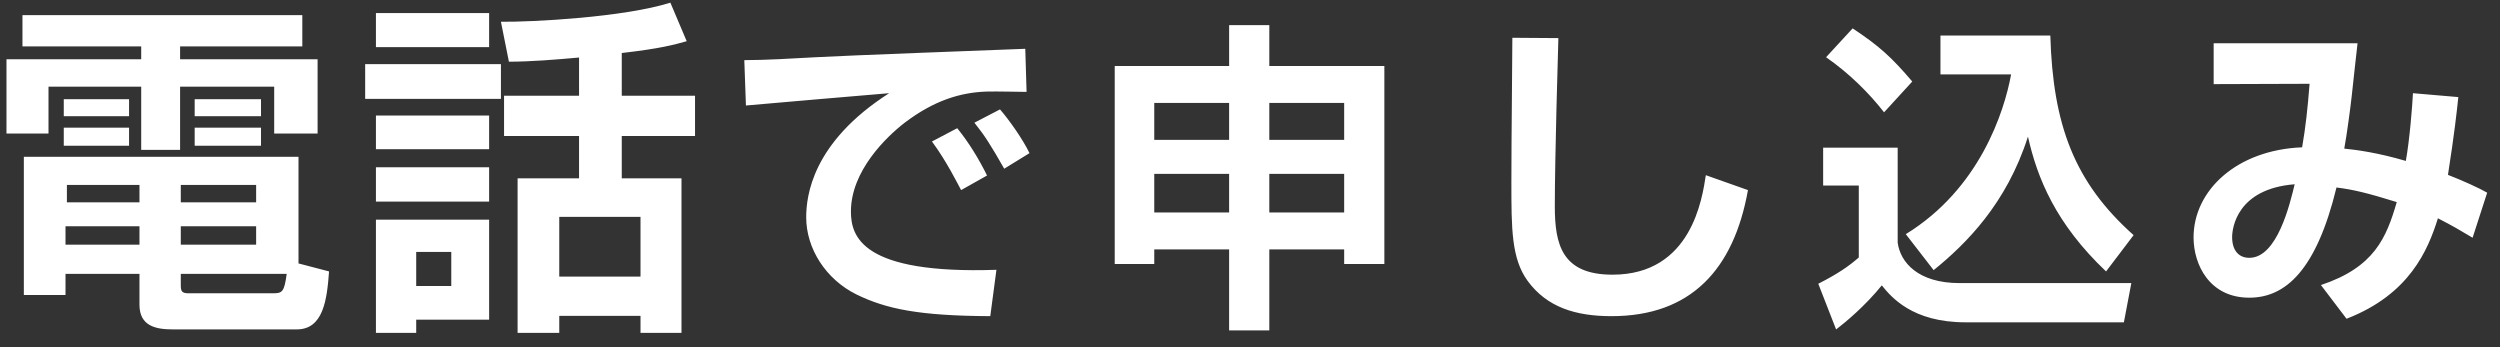 <svg fill="none" height="15" viewBox="0 0 108 15" width="108" xmlns="http://www.w3.org/2000/svg"><rect x="0" y="0" width="108" height="15" fill="#333333" stroke="none"/><path d="m6.025 13.165v-1.335h-3.195v.915h-1.8v-5.97h11.865v4.605l1.32.345c-.09 1.245-.255 2.505-1.395 2.505h-5.355c-.72 0-1.44-.135-1.44-1.065zm5.04-3.39h-3.255v.795h3.255zm-5.04 0h-3.195v.795h3.195zm0-1.785h-3.135v.75h3.135zm5.04 0h-3.255v.75h3.255zm-3.255 3.84v.48c0 .255.03.36.33.36h3.645c.405 0 .495-.045.6-.84zm-6.84-9.825v-1.35h12.09v1.35h-5.28v.555h5.94v3.21h-1.875v-2.025h-4.065v2.73h-1.68v-2.73h-4.005v2.025h-1.815v-3.21h5.82v-.555zm1.785 4.29v-.78h2.82v.78zm5.655 0v-.78h2.865v.78zm-5.655-1.275v-.735h2.82v.735zm5.655 0v-.735h2.865v.735zm16.605-.885v-1.65c-.99.09-2.1.18-3.03.18l-.345-1.725c1.365.015 5.325-.195 7.32-.825l.705 1.665c-.54.15-1.11.315-2.805.51v1.845h3.165v1.74h-3.165v1.83h2.58v6.675h-1.77v-.735h-3.51v.735h-1.8v-6.675h2.655v-1.83h-3.24v-1.74zm2.655 5.235h-3.51v2.58h3.51zm-11.43-7.335v-1.47h4.89v1.47zm-.465 2.235v-1.5h5.865v1.5zm.465 10.11v-4.89h4.89v4.32h-3.15v.57zm3.255-3.495h-1.515v1.47h1.515zm-3.255-4.44v-1.455h4.89v1.455zm0 2.265v-1.485h4.89v1.485zm26.4-1.128-1.12.63c-.14-.252-.616-1.232-1.26-2.1l1.092-.574c.49.602.938 1.33 1.288 2.044zm1.834-.966-1.092.672c-.574-1.008-.84-1.428-1.288-1.988l1.106-.574c.392.448.994 1.302 1.274 1.89zm-.182-4.508.056 1.862c-.322 0-1.232-.028-1.75-.014-1.106.042-2.24.378-3.514 1.344-.798.616-2.324 2.086-2.324 3.836 0 1.078.462 2.716 6.286 2.52l-.266 2.002c-3.066-.014-4.494-.308-5.782-.938-1.33-.658-2.17-1.988-2.17-3.332 0-.91.252-3.234 3.584-5.362-.98.084-5.306.448-6.188.532l-.07-1.96c.938 0 2.058-.07 3.094-.126 1.204-.07 7.616-.308 9.044-.364zm10.542 12.166h-1.736v-3.5h-3.234v.63h-1.708v-8.554h4.942v-1.764h1.736v1.764h4.97v8.554h-1.736v-.63h-3.234zm-4.97-9.828v1.596h3.234v-1.596zm8.204 0h-3.234v1.596h3.234zm-8.204 3.066v1.666h3.234v-1.666zm8.204 0h-3.234v1.666h3.234zm7.266-5.88 1.988.014c-.014.448-.154 5.18-.154 7.266 0 1.652.308 2.954 2.492 2.954 3.416 0 3.878-3.304 4.032-4.298l1.82.644c-.616 3.444-2.478 5.446-5.894 5.446-1.54 0-2.786-.378-3.626-1.526-.7-.966-.7-2.254-.7-4.27 0-2.03.042-5.264.042-6.23zm18.2 10.038-1.204-1.554c3.192-1.96 4.256-5.292 4.55-6.902h-3.052v-1.68h4.746c.112 3.864 1.036 6.342 3.598 8.624l-1.19 1.568c-2.17-2.058-2.968-4.018-3.374-5.824-.924 2.898-2.674 4.634-4.074 5.768zm-4.648-9.198 1.148-1.246c1.162.77 1.68 1.246 2.576 2.296l-1.218 1.33c-.644-.826-1.498-1.68-2.506-2.38zm-.126 5.544v-1.638h3.22v4.102c.112.854.882 1.75 2.674 1.75h7.42l-.322 1.694h-6.846c-2.296 0-3.206-1.092-3.612-1.596-.714.882-1.568 1.596-1.974 1.904l-.77-1.974c.882-.448 1.33-.77 1.75-1.134v-3.108zm25.48-3.99 1.96.168c-.07.658-.168 1.568-.448 3.36.616.238 1.358.574 1.694.77l-.63 1.946c-.49-.294-.868-.518-1.498-.84-.434 1.386-1.232 3.29-3.948 4.34l-1.106-1.456c2.31-.77 2.828-2.044 3.276-3.584-1.26-.392-1.904-.546-2.604-.63-.868 3.57-2.198 4.76-3.766 4.76-1.722 0-2.408-1.428-2.408-2.604 0-2.03 1.862-3.78 4.69-3.892.154-.896.238-1.68.322-2.744l-4.144.014v-1.764h6.216c-.042.336-.154 1.4-.252 2.282-.056.504-.21 1.666-.322 2.268.56.056 1.47.182 2.66.532.168-.938.28-2.38.308-2.926zm-5.11 3.934c-2.492.196-2.702 1.89-2.702 2.282 0 .602.308.896.742.896 1.204 0 1.75-2.31 1.96-3.178z" fill="#fff"/></svg>